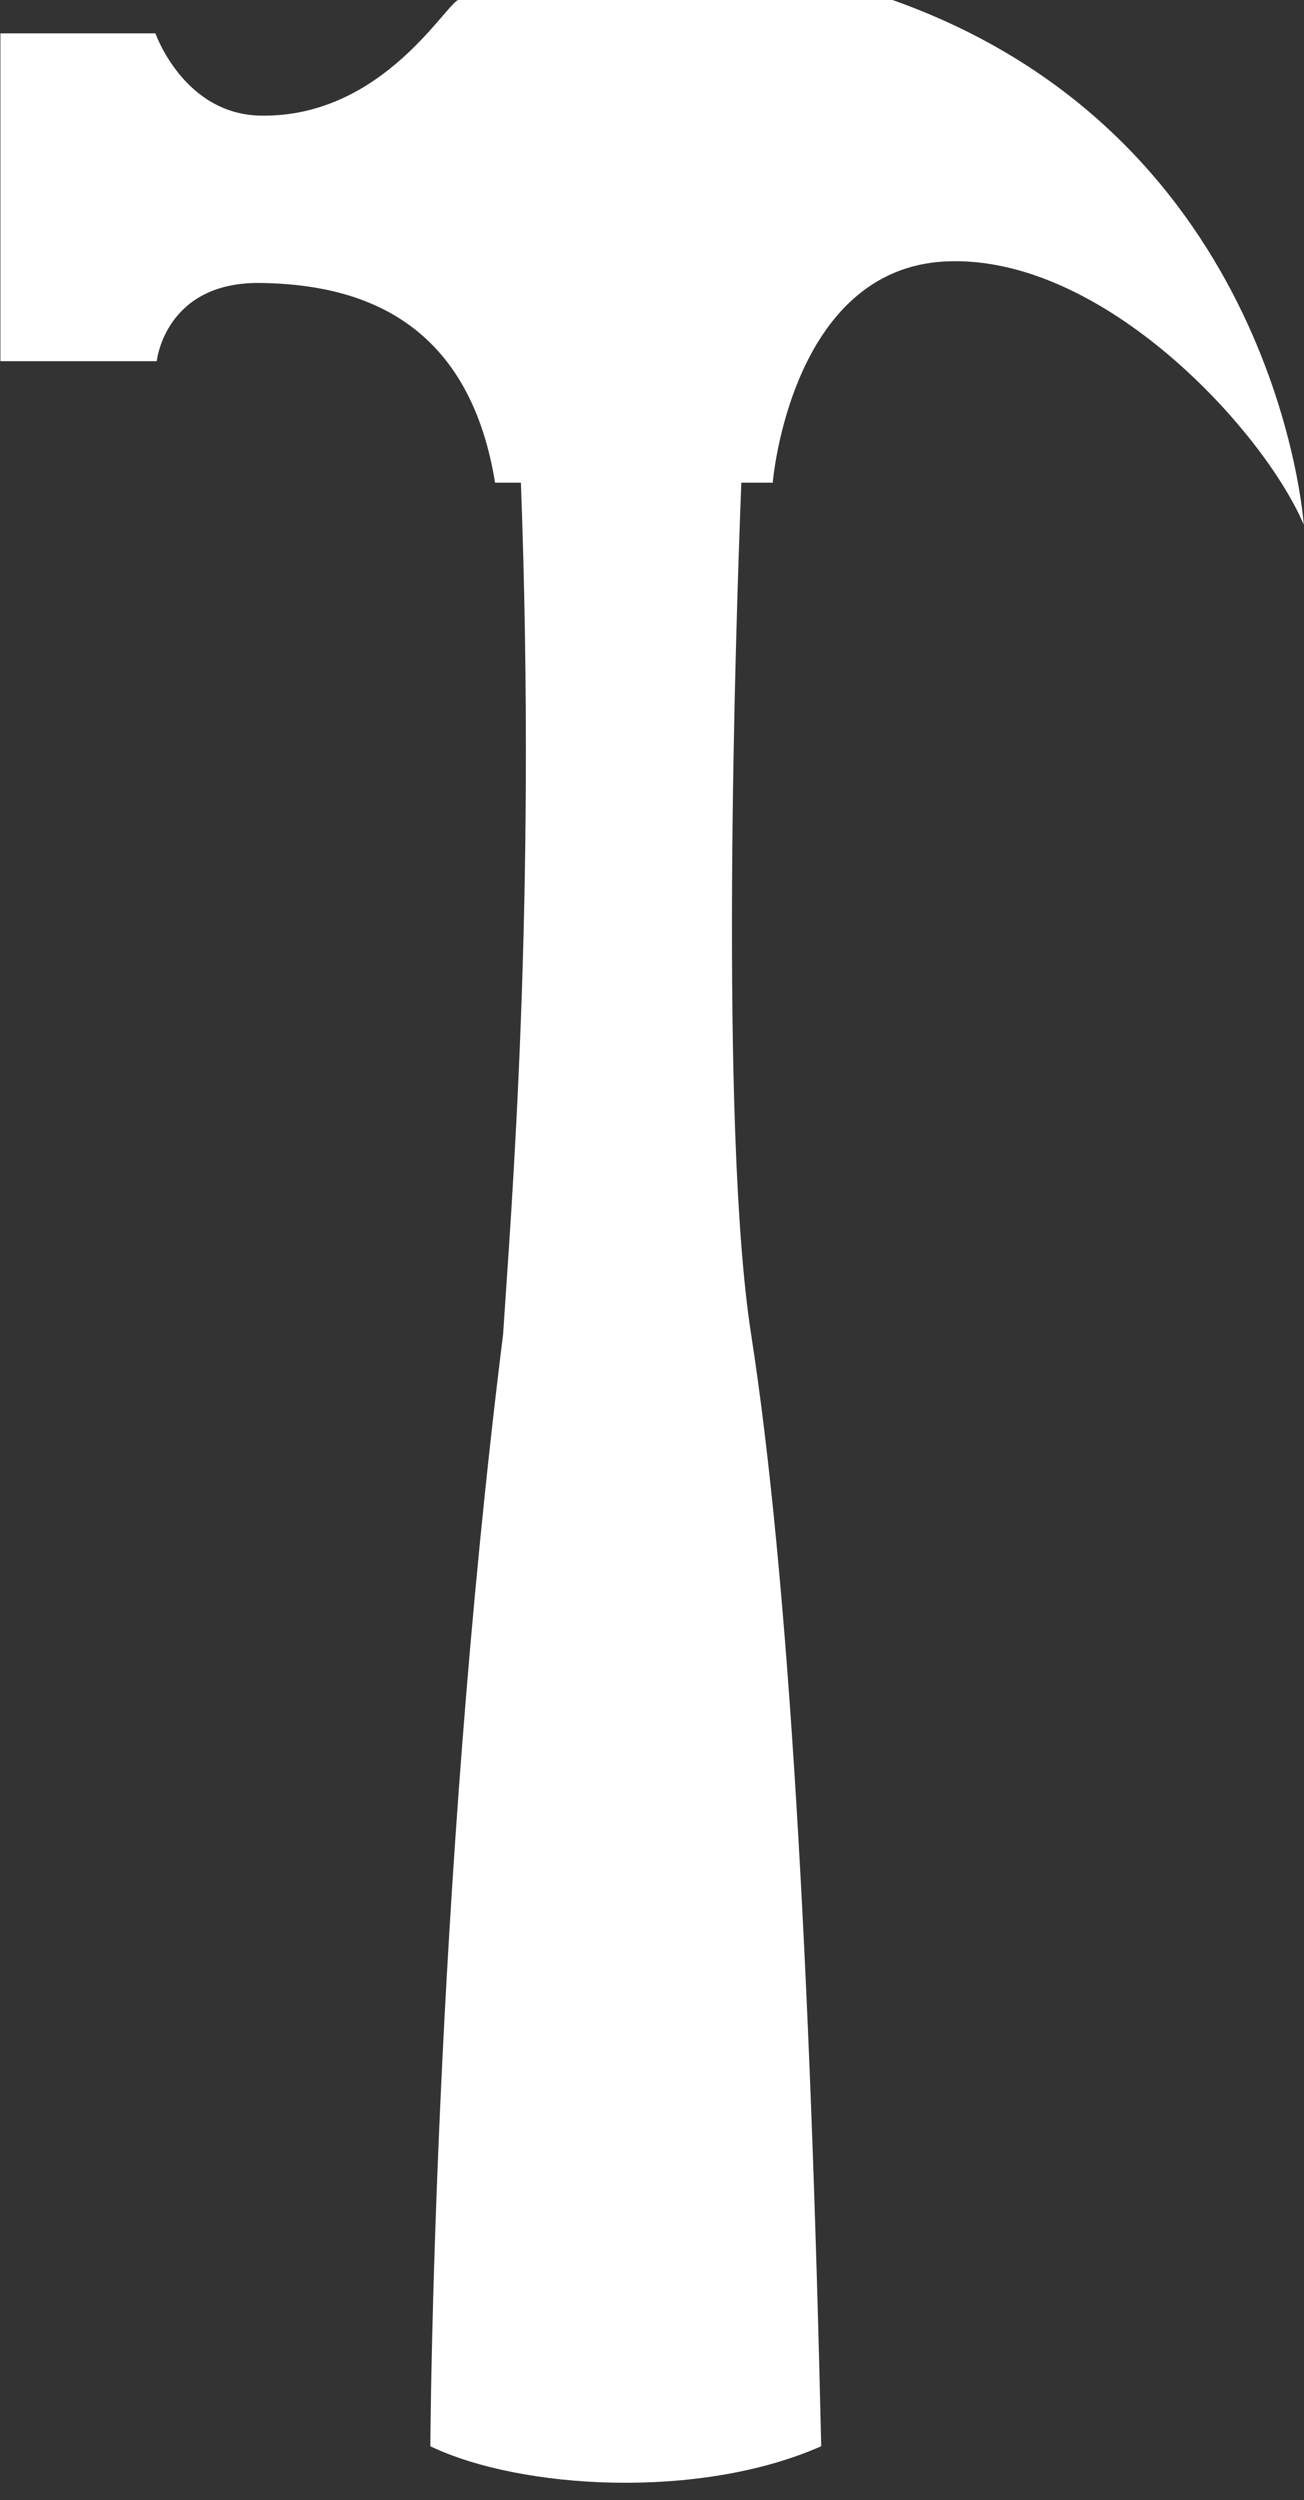 <?xml version="1.0" encoding="UTF-8" standalone="no"?><svg xmlns="http://www.w3.org/2000/svg" xmlns:xlink="http://www.w3.org/1999/xlink" fill="#000000" height="139.9" preserveAspectRatio="xMidYMid meet" version="1" viewBox="5.8 7.9 73.0 139.9" width="73" zoomAndPan="magnify"><rect x="5.8" y="7.9" width="73.0" height="139.9" fill="#333333" stroke="none"/><g id="change1_1"><path d="M 14.5 9.766 L 5.824 9.766 L 5.824 28.113 L 14.574 28.113 C 14.574 28.113 15.027 23.66 20.387 23.734 C 25.742 23.809 32.004 25.621 33.516 34.91 L 34.961 34.91 C 35.84 58.621 34.398 75.785 33.965 82.562 C 30.043 113.977 29.891 144.789 29.891 144.789 C 34.922 147.203 44.934 147.809 51.773 144.789 C 51.168 118.055 49.961 96.156 47.848 82.562 C 46.059 71.043 46.977 43.164 47.301 34.91 L 49.059 34.91 C 49.059 34.91 50.039 22.902 58.789 22.527 C 67.543 22.148 76.523 31.965 78.785 37.254 C 78.785 37.254 77.352 15.504 55.695 7.875 C 47.473 7.875 39.746 7.875 31.523 7.875 C 30.863 7.875 27.324 14.492 20.387 14.371 C 16.086 14.297 14.5 9.766 14.5 9.766" fill="#ffffff" fill-rule="evenodd"/></g></svg>